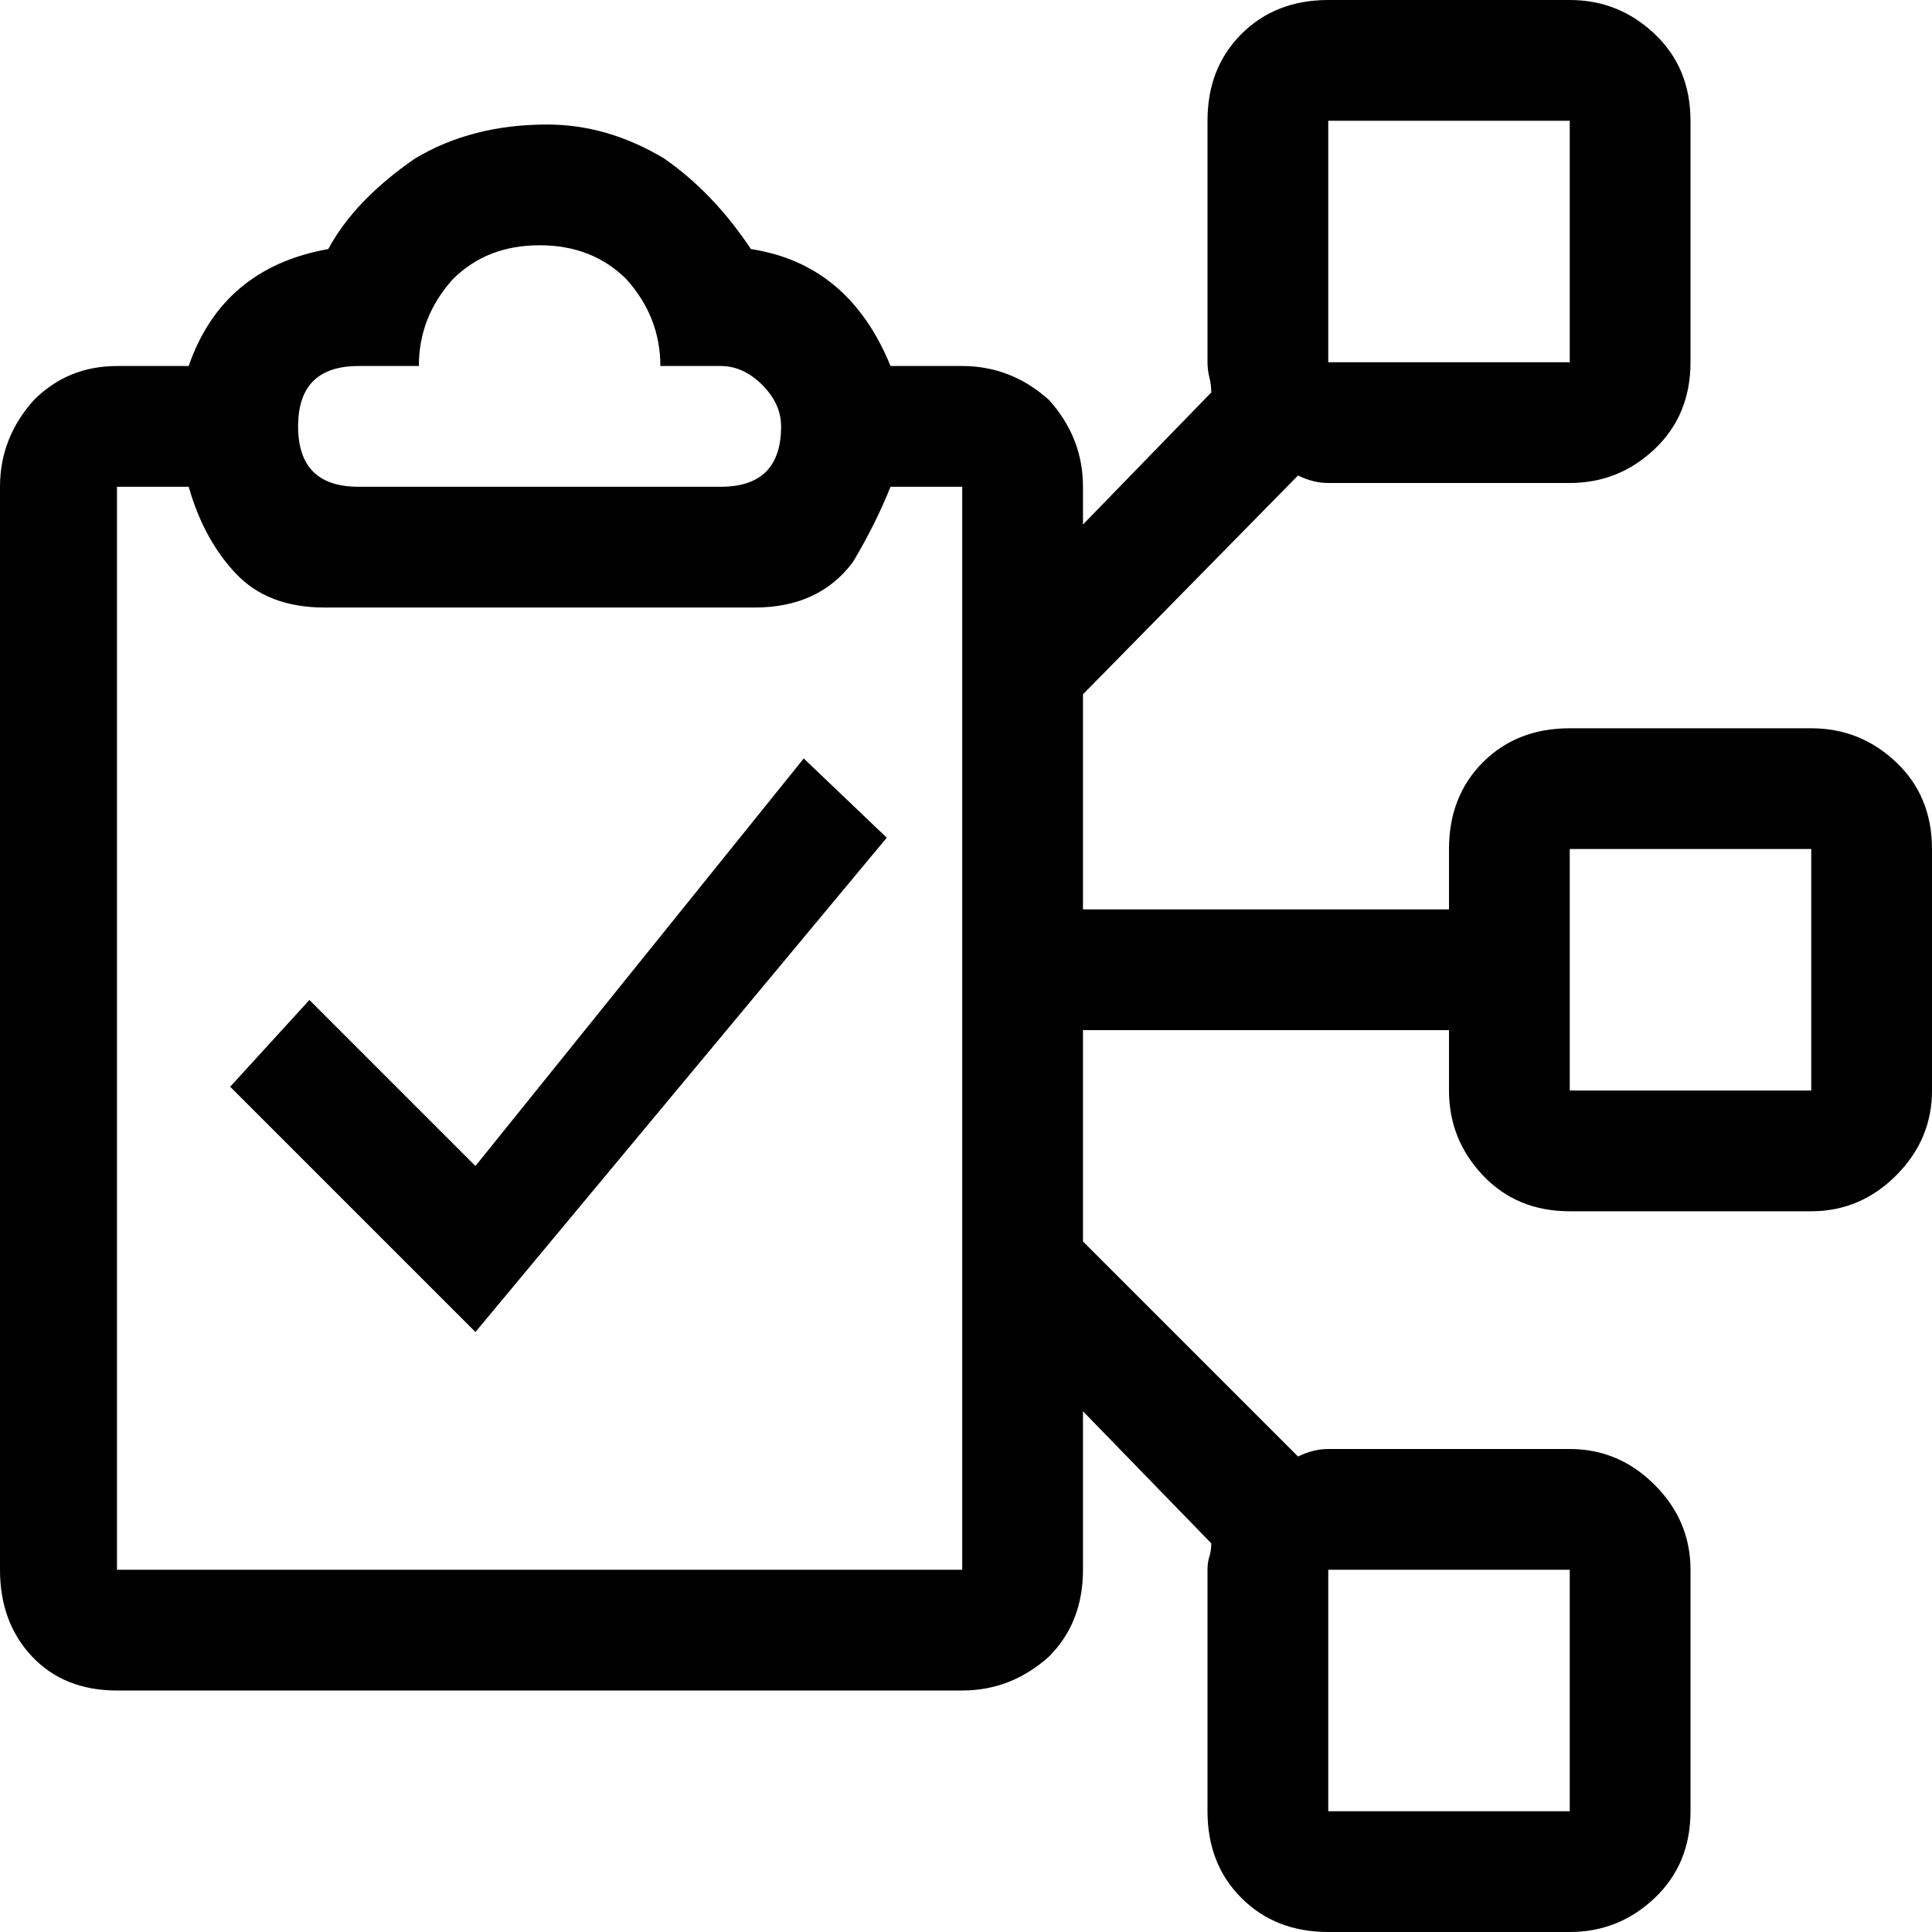 <svg xmlns="http://www.w3.org/2000/svg" viewBox="0 0 512 512">
	<path d="M0 129q0-13 9-23 9-9 22-9h19q9-26 37-31 7-13 23-24 15-9 35-9 16 0 31 9 13 9 23 24 26 4 37 31h19q13 0 23 9 9 10 9 23v10l34-35q0-2-.5-4t-.5-4V32q0-14 9-23t23-9h64q13 0 22.5 9t9.5 23v64q0 14-9.5 23t-22.5 9h-64q-4 0-8-2l-57 58v57h97v-16q0-14 9-23t23-9h64q13 0 22.5 9t9.5 23v64q0 13-9.5 22.5T480 321h-64q-14 0-23-9.5t-9-22.5v-16h-97v56l57 57q4-2 8-2h64q13 0 22.5 9.5T448 416v64q0 14-9.5 23t-22.5 9h-64q-14 0-23-9t-9-23v-64q0-2 .5-3.5t.5-3.5l-34-35v42q0 14-9 23-10 9-23 9H31q-14 0-22.5-9T0 416V129zm255 287V129h-19q-2 5-4.5 10t-5.5 10q-9 12-26 12H86q-15 0-23.5-9T50 129H31v287h224zM61 288l21-23 44 44 87-108 22 21-109 131zm18-175q0 16 16 16h96q16 0 16-16 0-6-5-11t-11-5h-16q0-13-9-23-9-9-23-9t-23 9q-9 10-9 23H95q-16 0-16 16zm337 176h64v-64h-64v64zm0-193V32h-64v64h64zm-64 384h64v-64h-64v64z"/>
</svg>